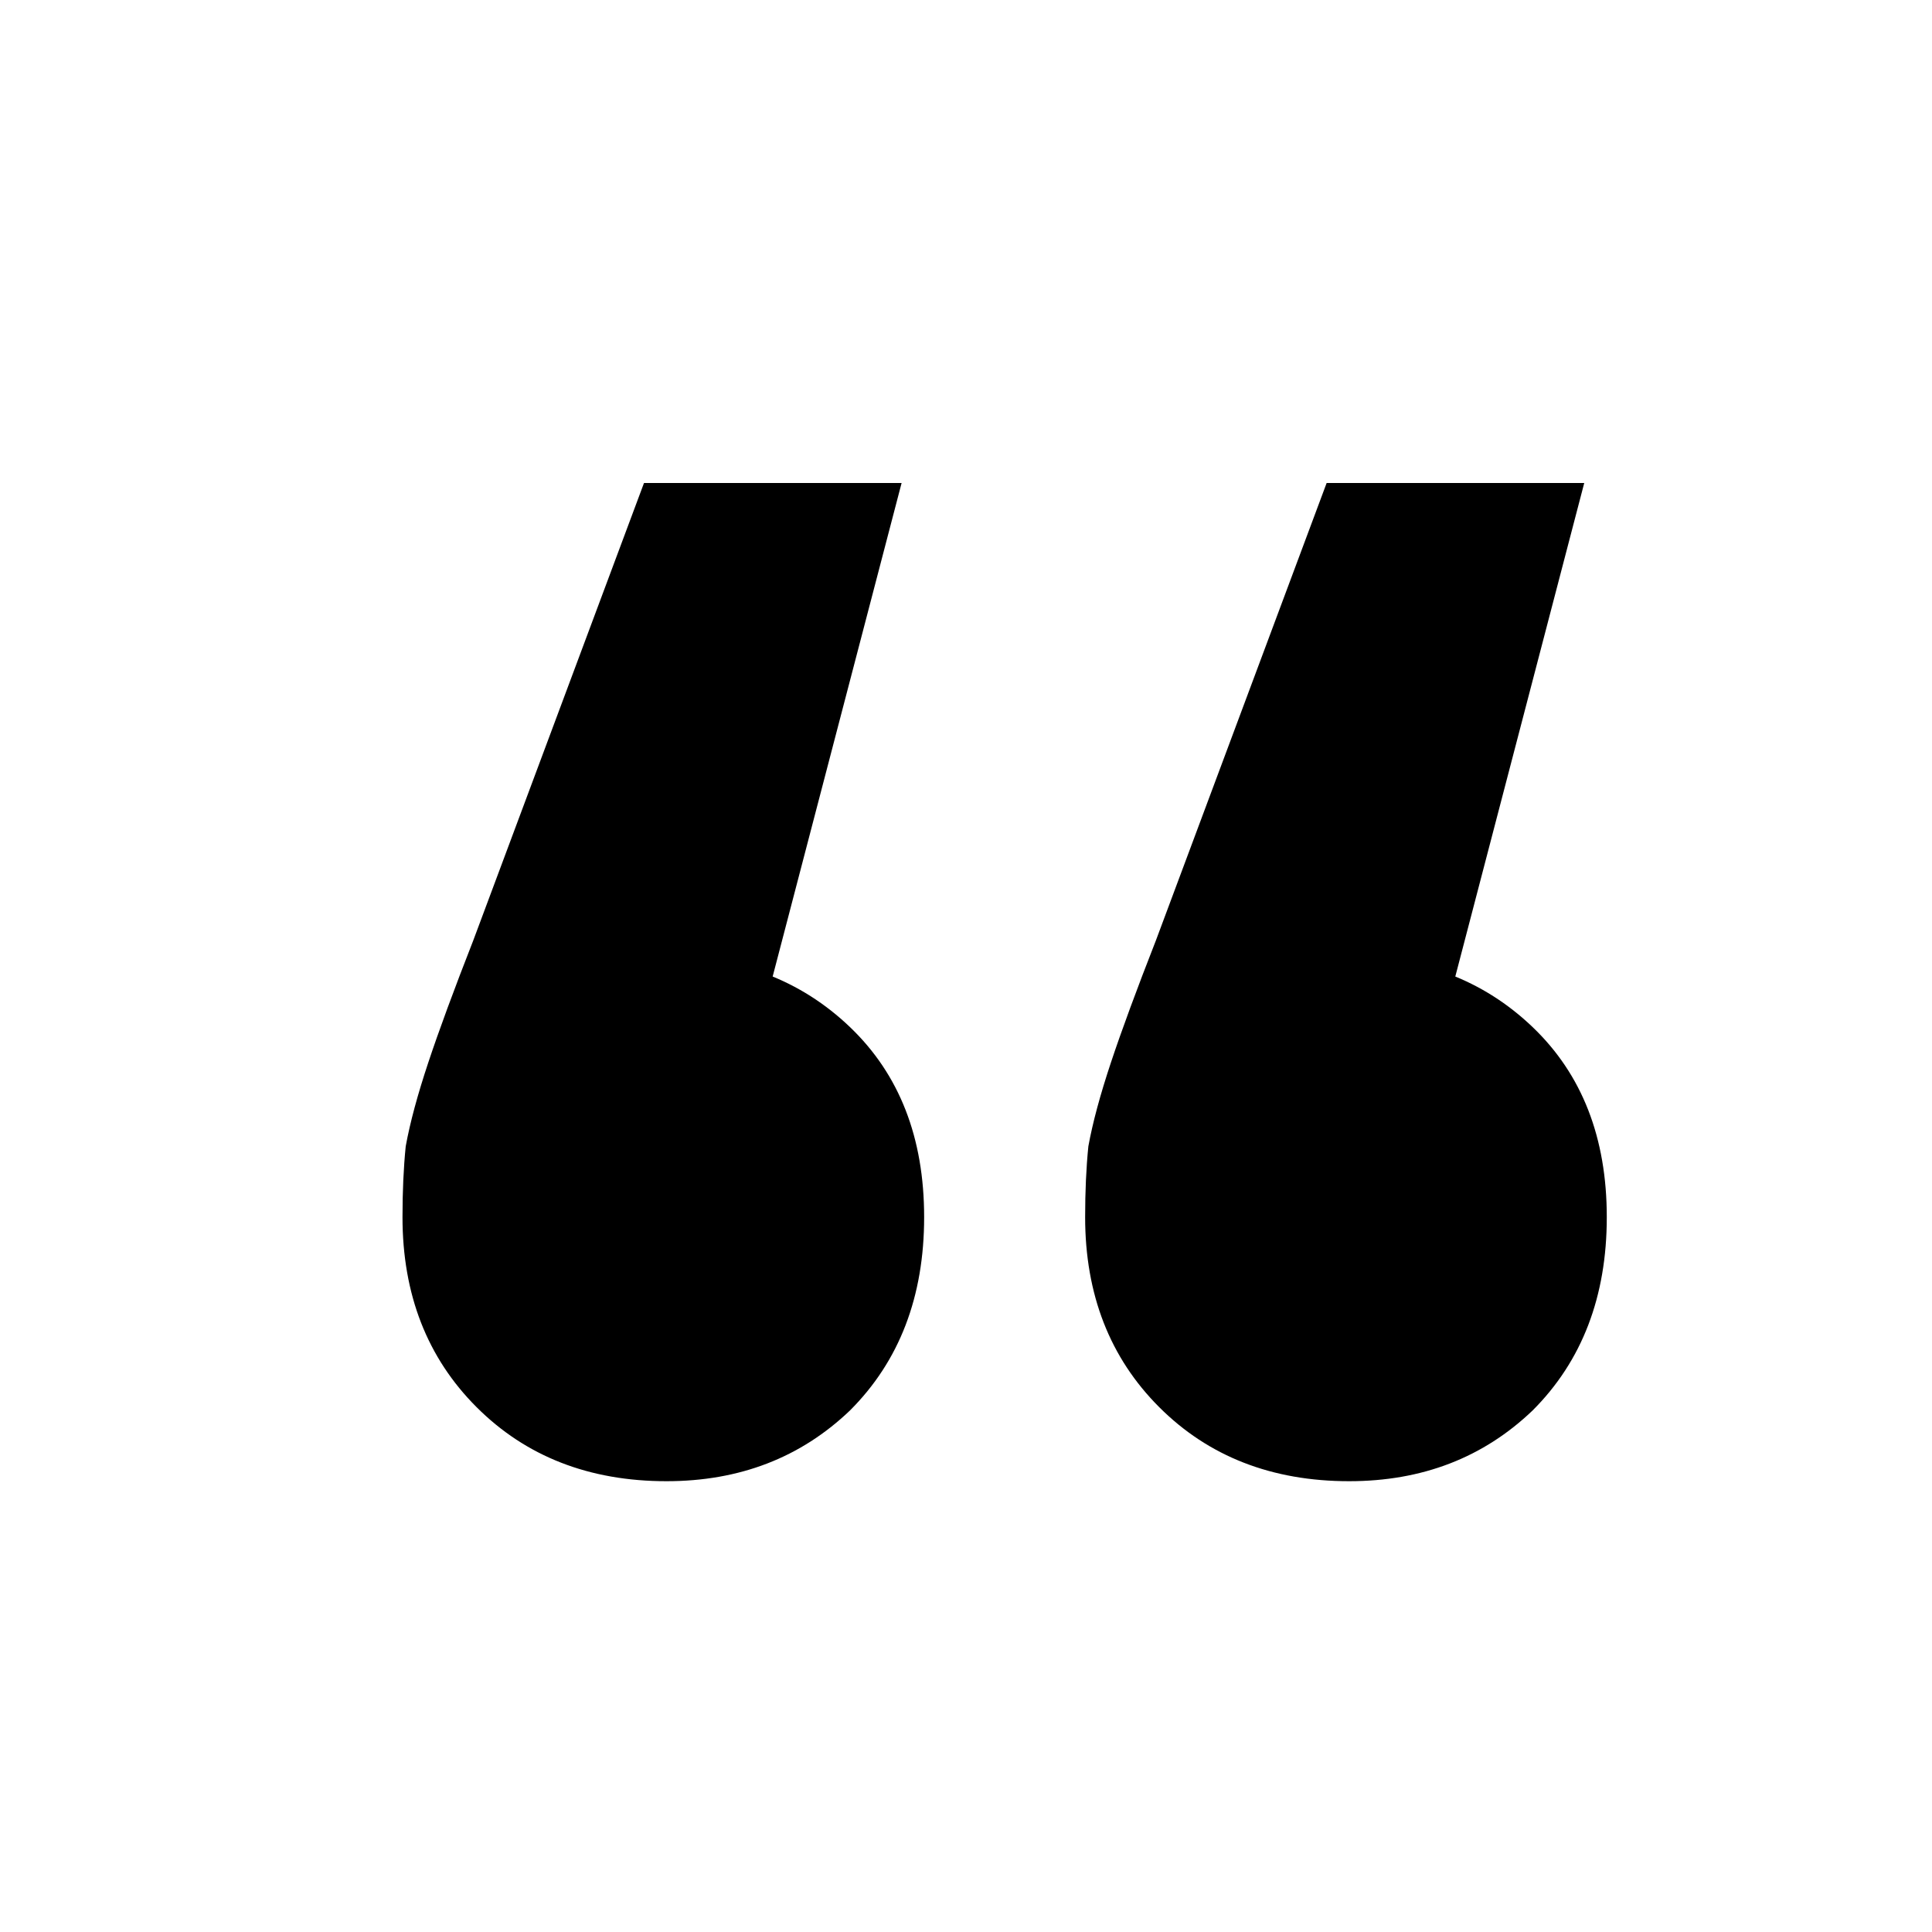 <svg width="24" height="24" viewBox="0 0 24 24" fill="none" xmlns="http://www.w3.org/2000/svg">
<g id="icon">
<path id="&#226;&#128;&#156;" d="M11.2 6L8.88 14.88L8.24 11.88C9.173 11.88 9.947 12.173 10.56 12.76C11.173 13.347 11.48 14.133 11.48 15.12C11.48 16.107 11.173 16.907 10.56 17.52C9.947 18.107 9.187 18.4 8.28 18.4C7.32 18.4 6.533 18.093 5.92 17.48C5.307 16.867 5 16.08 5 15.12C5 14.8 5.013 14.507 5.04 14.24C5.093 13.947 5.187 13.6 5.32 13.2C5.453 12.8 5.64 12.293 5.88 11.68L8 6H11.2ZM19.68 6L17.36 14.88L16.72 11.88C17.653 11.88 18.427 12.173 19.04 12.76C19.653 13.347 19.96 14.133 19.96 15.12C19.96 16.107 19.653 16.907 19.04 17.52C18.427 18.107 17.667 18.4 16.76 18.4C15.8 18.4 15.013 18.093 14.4 17.48C13.787 16.867 13.48 16.08 13.48 15.12C13.48 14.8 13.493 14.507 13.52 14.24C13.573 13.947 13.667 13.6 13.8 13.2C13.933 12.8 14.12 12.293 14.36 11.68L16.48 6H19.68Z" fill="black"/>
</g>
</svg>
